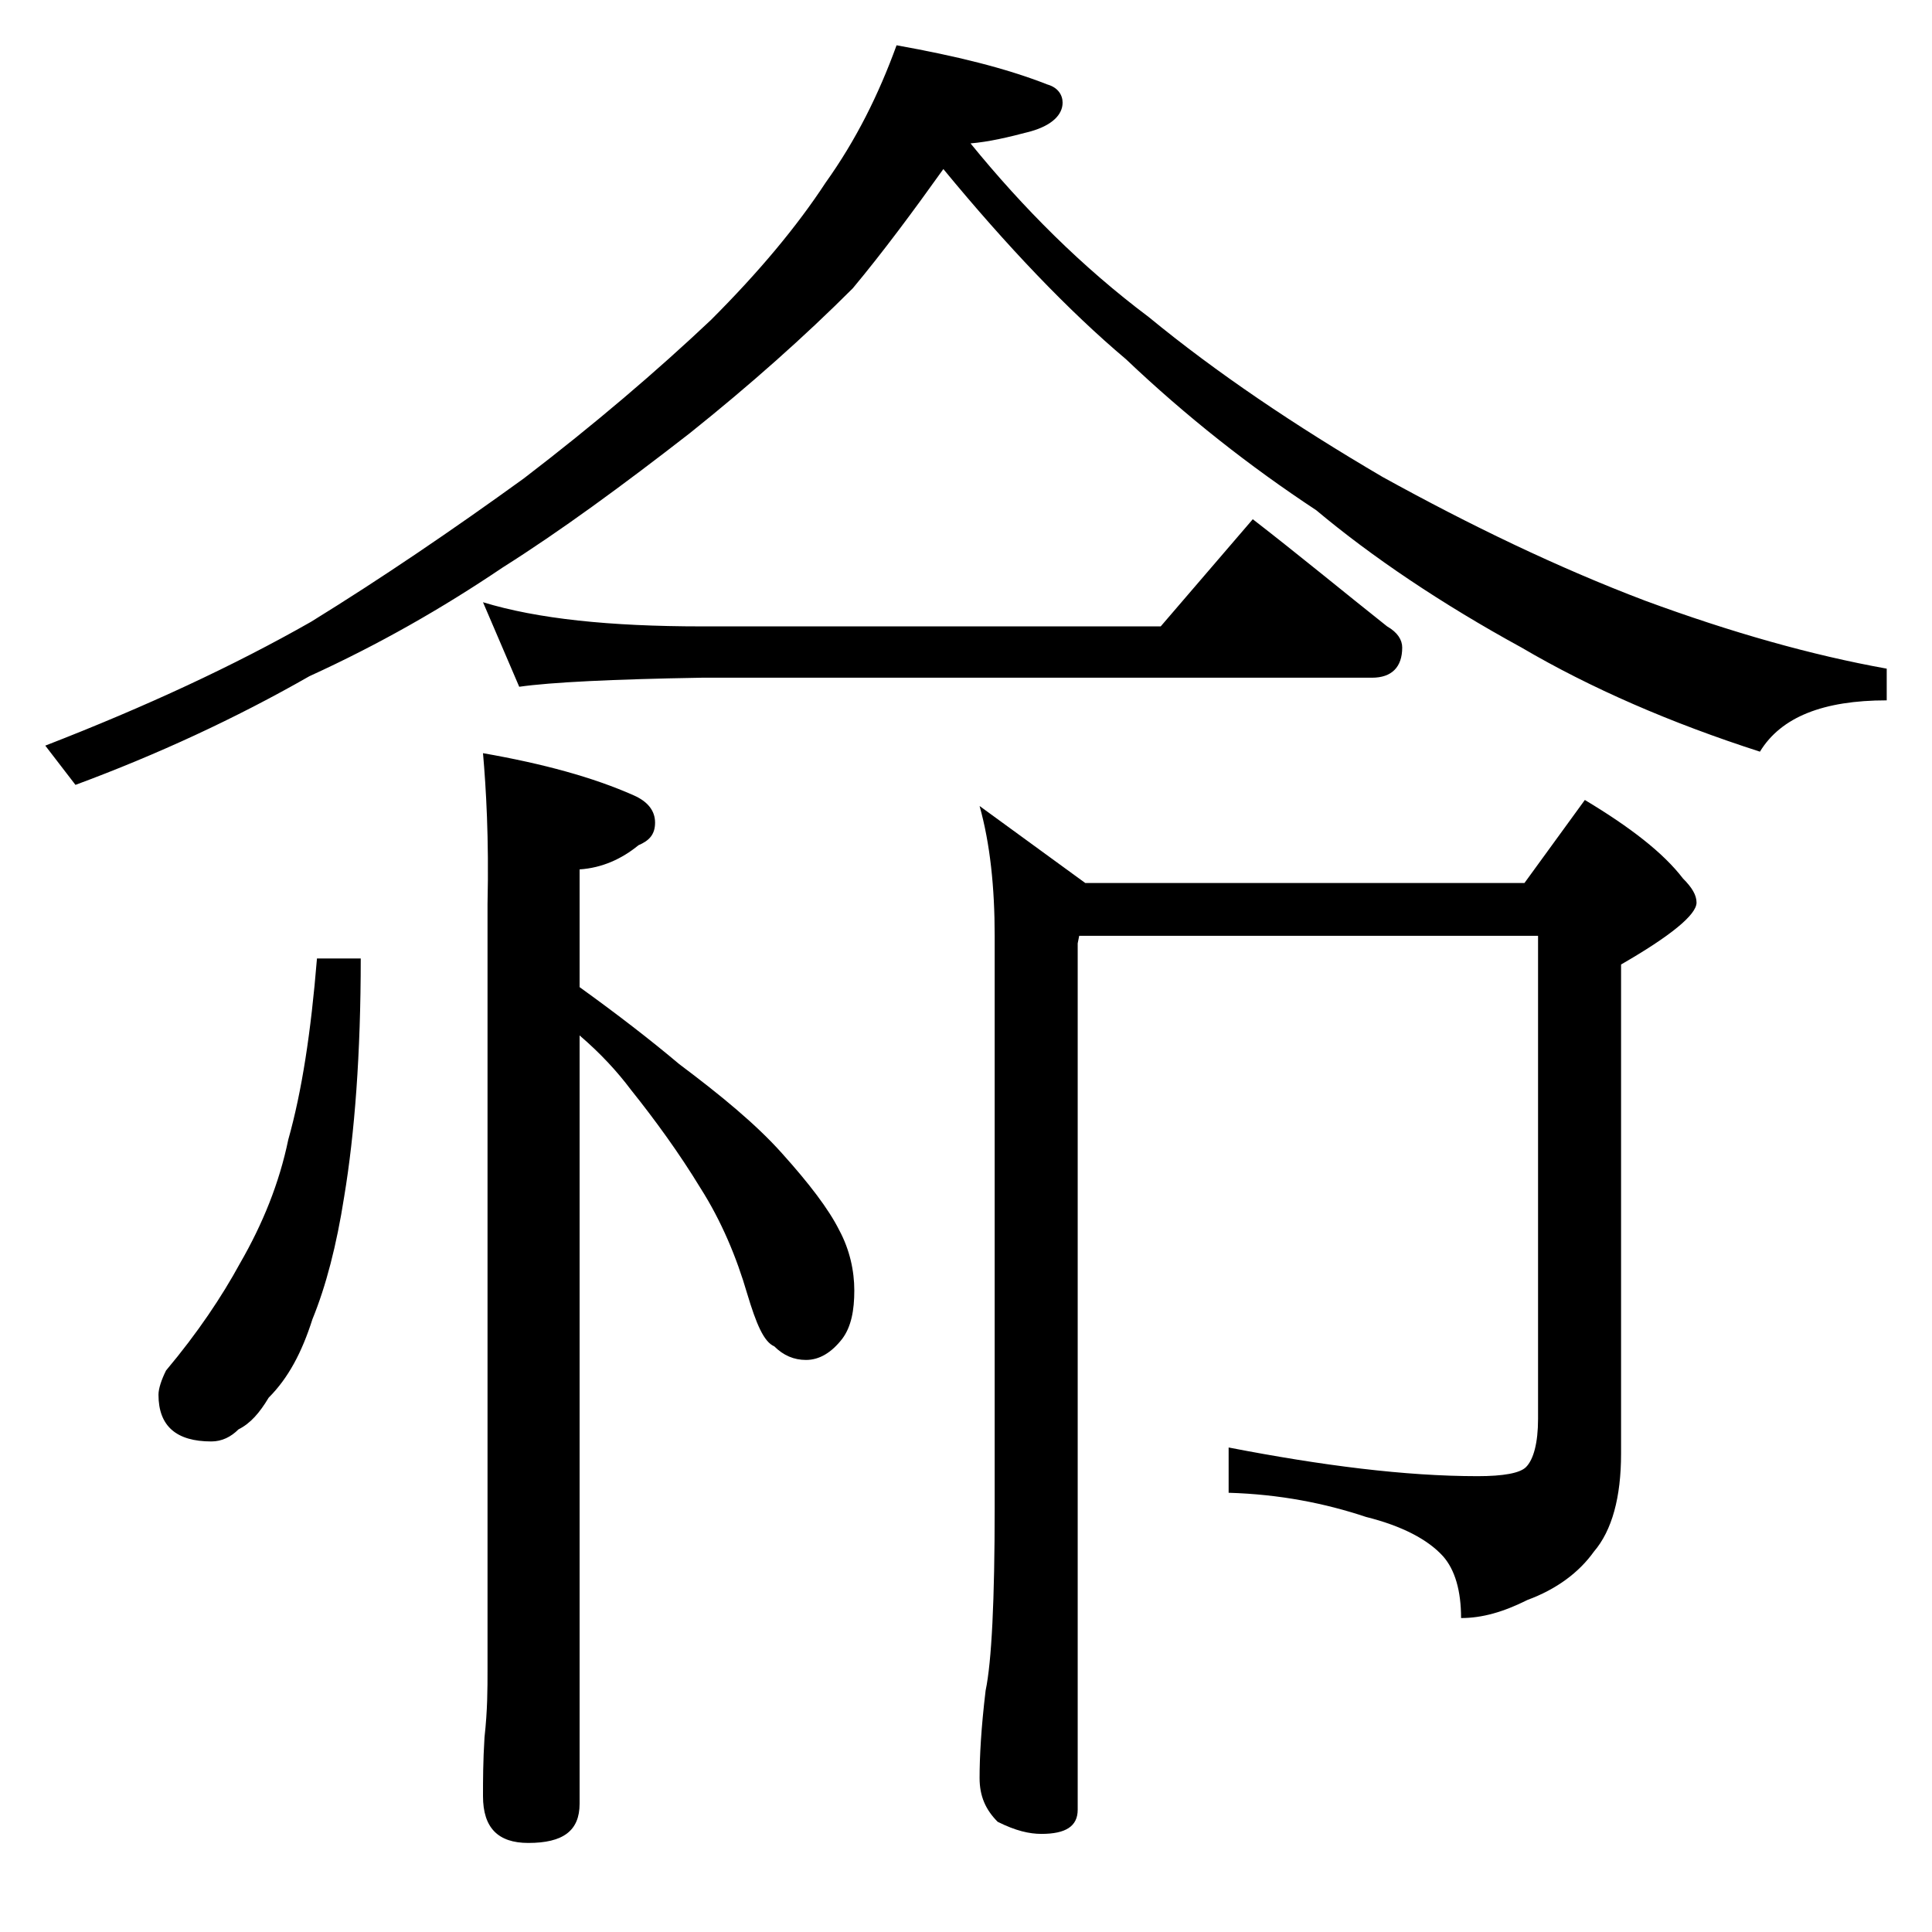 <?xml version="1.0" encoding="utf-8"?>
<!-- Generator: Adobe Illustrator 18.0.0, SVG Export Plug-In . SVG Version: 6.00 Build 0)  -->
<!DOCTYPE svg PUBLIC "-//W3C//DTD SVG 1.1//EN" "http://www.w3.org/Graphics/SVG/1.1/DTD/svg11.dtd">
<svg version="1.1" id="Layer_1" xmlns="http://www.w3.org/2000/svg" xmlns:xlink="http://www.w3.org/1999/xlink" x="0px" y="0px"
	 viewBox="0 0 128 128" enable-background="new 0 0 128 128" xml:space="preserve">
<path d="M59.4,3c3.9,0.7,7.2,1.5,10,2.6c0.7,0.2,1,0.7,1,1.2c0,0.8-0.7,1.5-2.1,1.9c-1.5,0.4-2.8,0.7-4,0.8
	c3.5,4.3,7.4,8.2,11.8,11.5c4.5,3.7,9.7,7.2,15.5,10.6c5.8,3.2,11.6,6,17.4,8.2c5.7,2.1,11,3.6,16,4.5v2.1c-4.2,0-7,1.1-8.4,3.4
	c-5.9-1.9-11.2-4.2-15.8-6.9c-5.3-2.9-9.9-6-13.6-9.1c-4.4-2.9-8.6-6.2-12.6-10c-3.8-3.2-7.9-7.5-12.1-12.6c-2,2.8-4,5.5-6,7.9
	c-3.2,3.2-6.8,6.4-10.8,9.6c-4.5,3.5-8.6,6.5-12.4,8.9c-4,2.7-8.2,5.1-12.8,7.2C15.6,47.6,10.4,50,5,52l-2-2.6
	c6.7-2.6,12.5-5.3,17.6-8.2c4.7-2.9,9.4-6.1,14.1-9.5c4.7-3.6,8.8-7.1,12.4-10.5c3.2-3.2,5.7-6.2,7.6-9.1C56.7,9.3,58.2,6.3,59.4,3z
	 M21,63.5h2.9c0,6.3-0.4,11.6-1.1,15.8c-0.5,3.2-1.2,5.9-2.1,8.1c-0.7,2.2-1.6,3.9-2.9,5.2c-0.6,1-1.2,1.7-2,2.1
	c-0.5,0.5-1.1,0.8-1.8,0.8c-2.3,0-3.5-1-3.5-3.1c0-0.4,0.2-1,0.5-1.6c2.1-2.5,3.7-4.9,4.9-7.1c1.5-2.6,2.6-5.3,3.2-8.2
	C20,72.3,20.6,68.4,21,63.5z M32,39.9c3.6,1.1,8.4,1.6,14.5,1.6h30.4l6.1-7.1c3.1,2.4,6,4.8,8.9,7.1c0.7,0.4,1,0.9,1,1.4
	c0,1.3-0.7,2-2,2H46.5c-5.9,0.1-10,0.3-12.1,0.6L32,39.9z M32,49.9c4,0.7,7.3,1.6,10,2.8c0.9,0.4,1.4,1,1.4,1.8s-0.4,1.2-1.1,1.5
	c-1.1,0.9-2.4,1.5-3.9,1.6v7.8c2.5,1.8,4.7,3.5,6.6,5.1c2.8,2.1,5.1,4,6.8,5.9c1.8,2,3.1,3.7,3.8,5.1c0.7,1.3,1,2.7,1,4
	c0,1.3-0.2,2.4-0.8,3.2c-0.7,0.9-1.5,1.4-2.4,1.4c-0.8,0-1.5-0.3-2.1-0.9c-0.7-0.3-1.2-1.5-1.8-3.5c-0.7-2.4-1.7-4.8-3.1-7
	c-1.4-2.3-3-4.5-4.6-6.5c-0.9-1.2-2-2.4-3.4-3.6v50.9c0,1.8-1.1,2.6-3.4,2.6c-2,0-3-1-3-3.1c0-1,0-2.3,0.1-3.9
	c0.2-1.8,0.2-3.2,0.2-4.5V59.9C32.4,55.5,32.2,52.2,32,49.9z M71.5,62l-0.1,0.5v57.4c0,1.1-0.8,1.6-2.4,1.6c-0.8,0-1.7-0.2-2.9-0.8
	c-0.8-0.8-1.2-1.7-1.2-2.9c0-1.4,0.1-3.3,0.4-5.8c0.4-1.9,0.6-6,0.6-12.1V62c0-3.2-0.3-6.1-1-8.6l7,5.1H101l4-5.5
	c3,1.8,5.2,3.5,6.5,5.2c0.6,0.6,0.9,1.1,0.9,1.6c0,0.8-1.7,2.2-5,4.1v32.4c0,2.9-0.6,5.1-1.8,6.5c-1,1.4-2.5,2.5-4.4,3.2
	c-1.6,0.8-3,1.2-4.4,1.2c0-1.8-0.4-3.2-1.2-4.1c-1-1.1-2.7-2-5.1-2.6c-2.7-0.9-5.7-1.5-9.1-1.6v-3c6.2,1.2,11.7,1.9,16.5,1.9
	c1.7,0,2.8-0.2,3.2-0.6c0.5-0.5,0.8-1.6,0.8-3.2V62H71.5z"/>
</svg>
